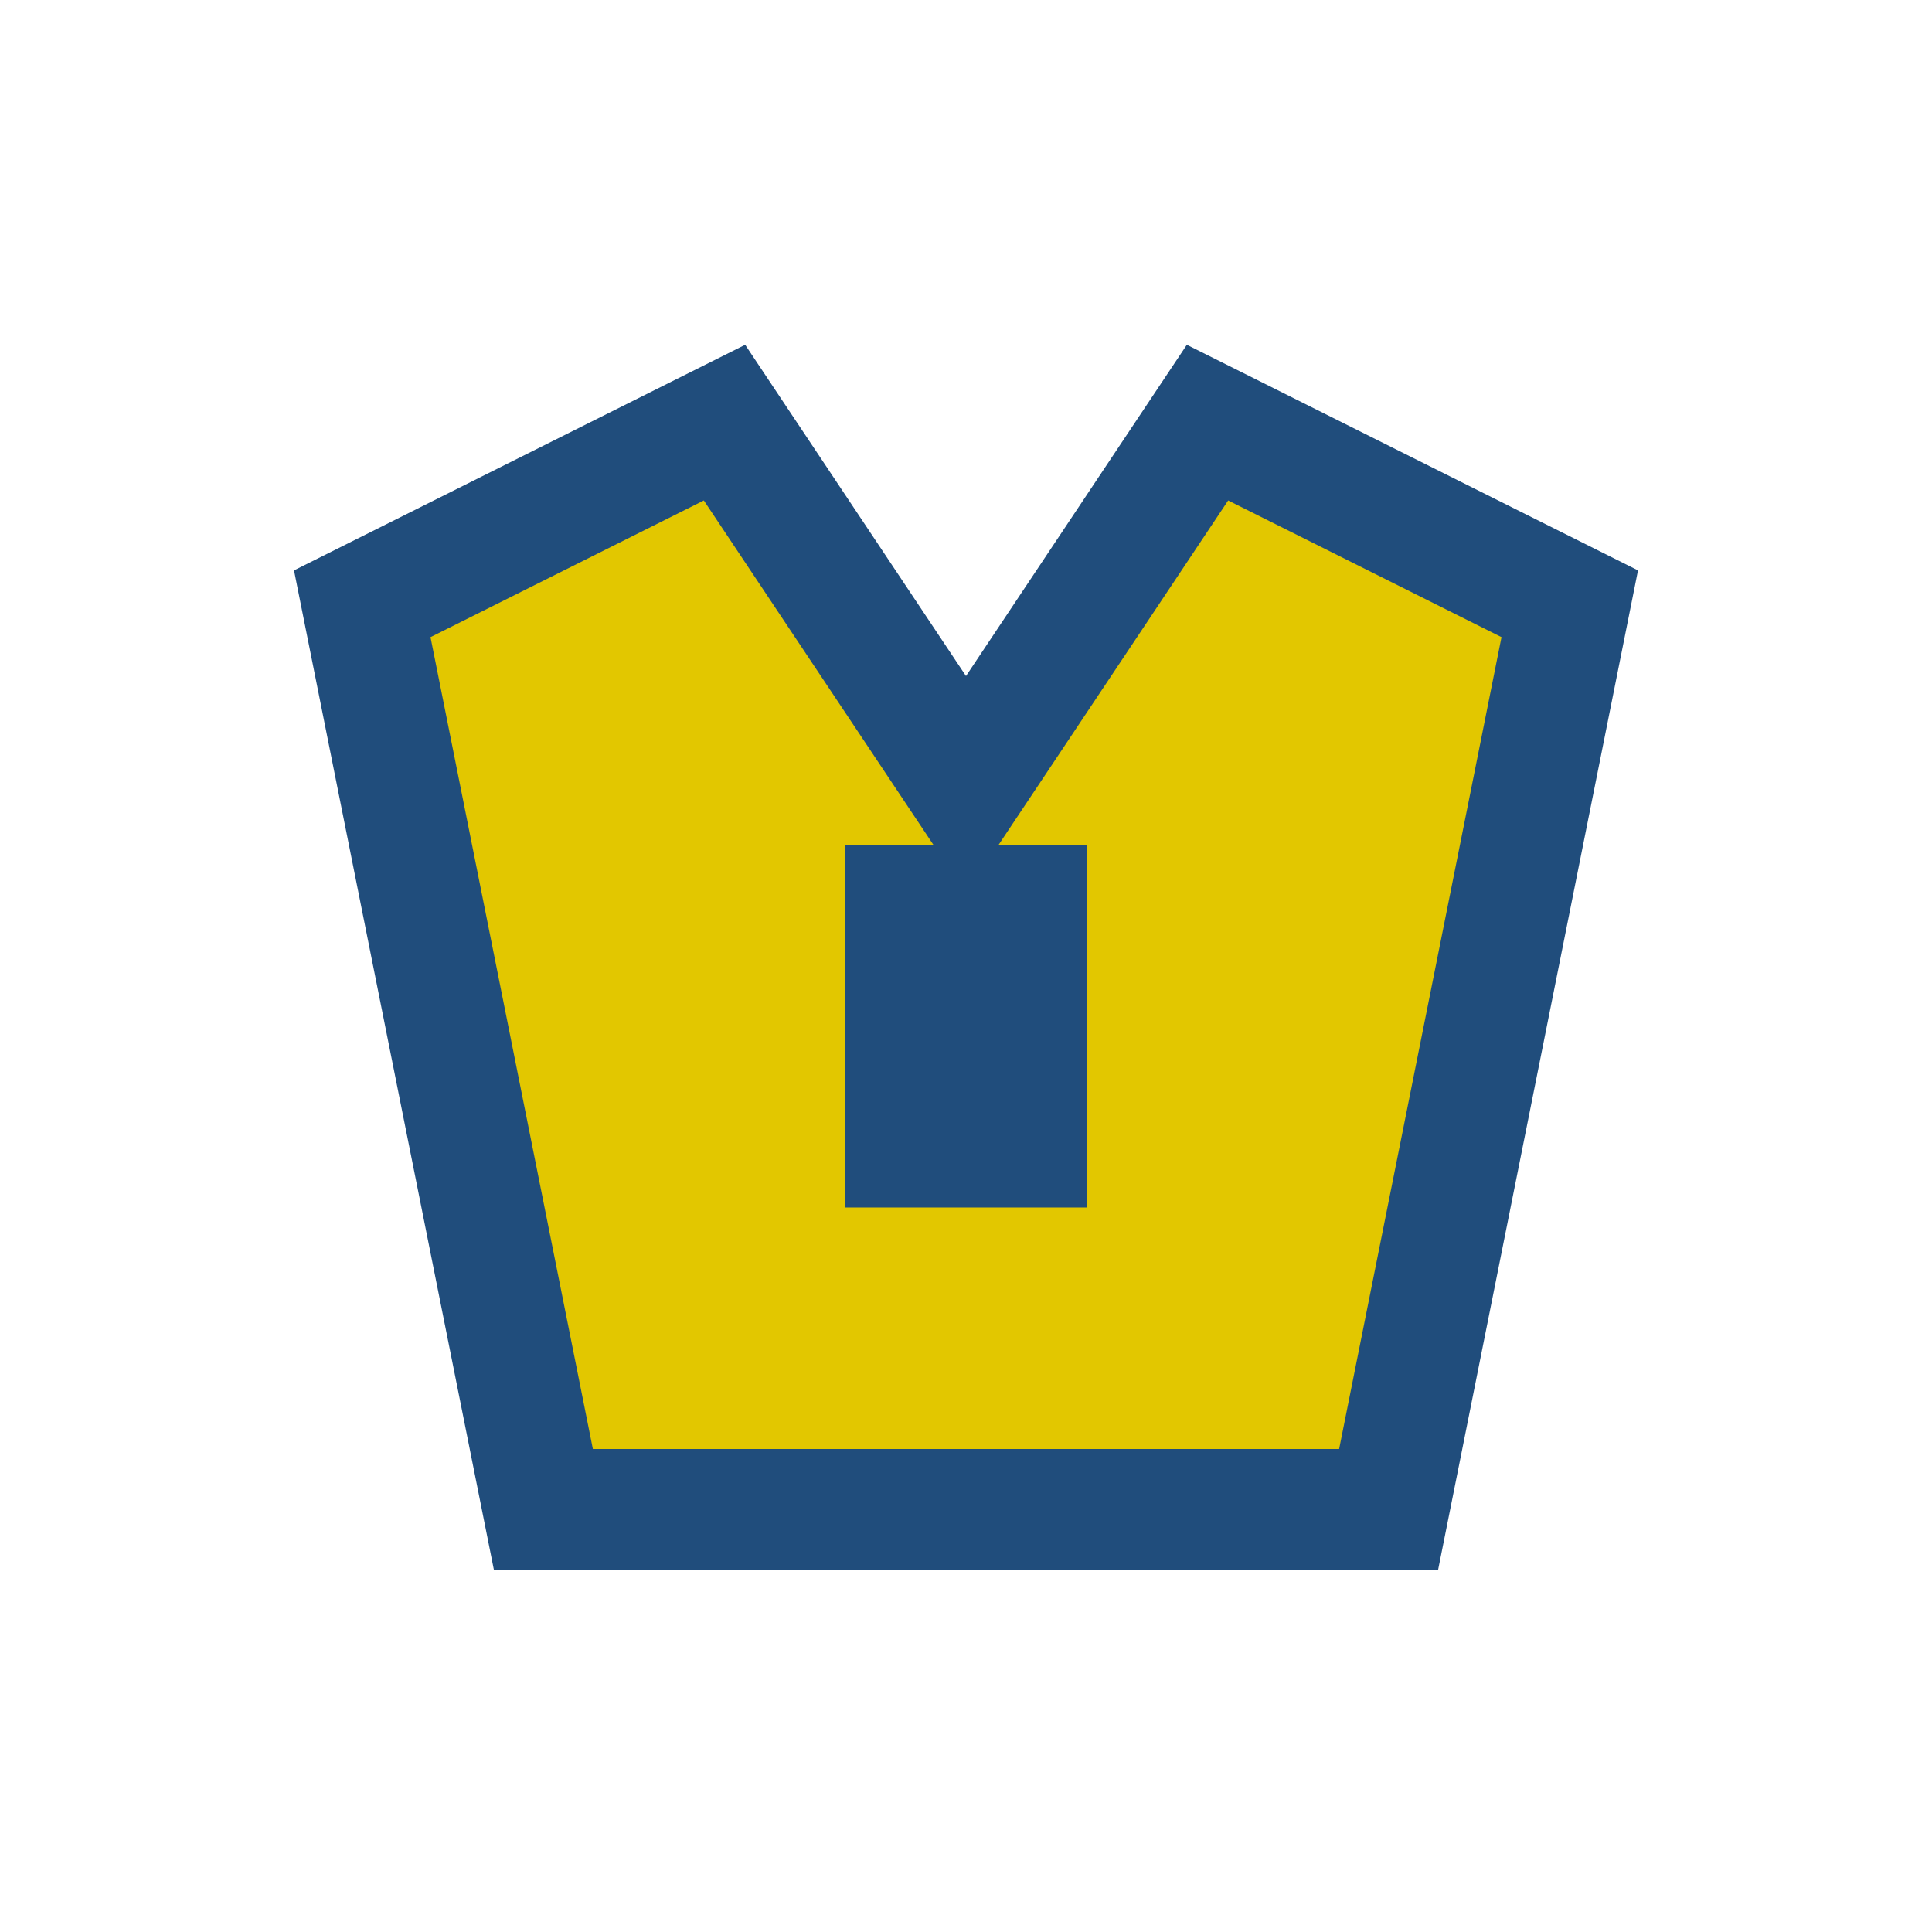 <?xml version="1.0" encoding="UTF-8"?>
<svg xmlns="http://www.w3.org/2000/svg" width="32" height="32" viewBox="0 0 32 32"><path d="M6 10l6-3 4 6 4-6 6 3-3 15H9z" fill="#e2c700" stroke="#204d7c" stroke-width="2"/><rect x="14" y="14" width="4" height="6" fill="#204d7c"/></svg>